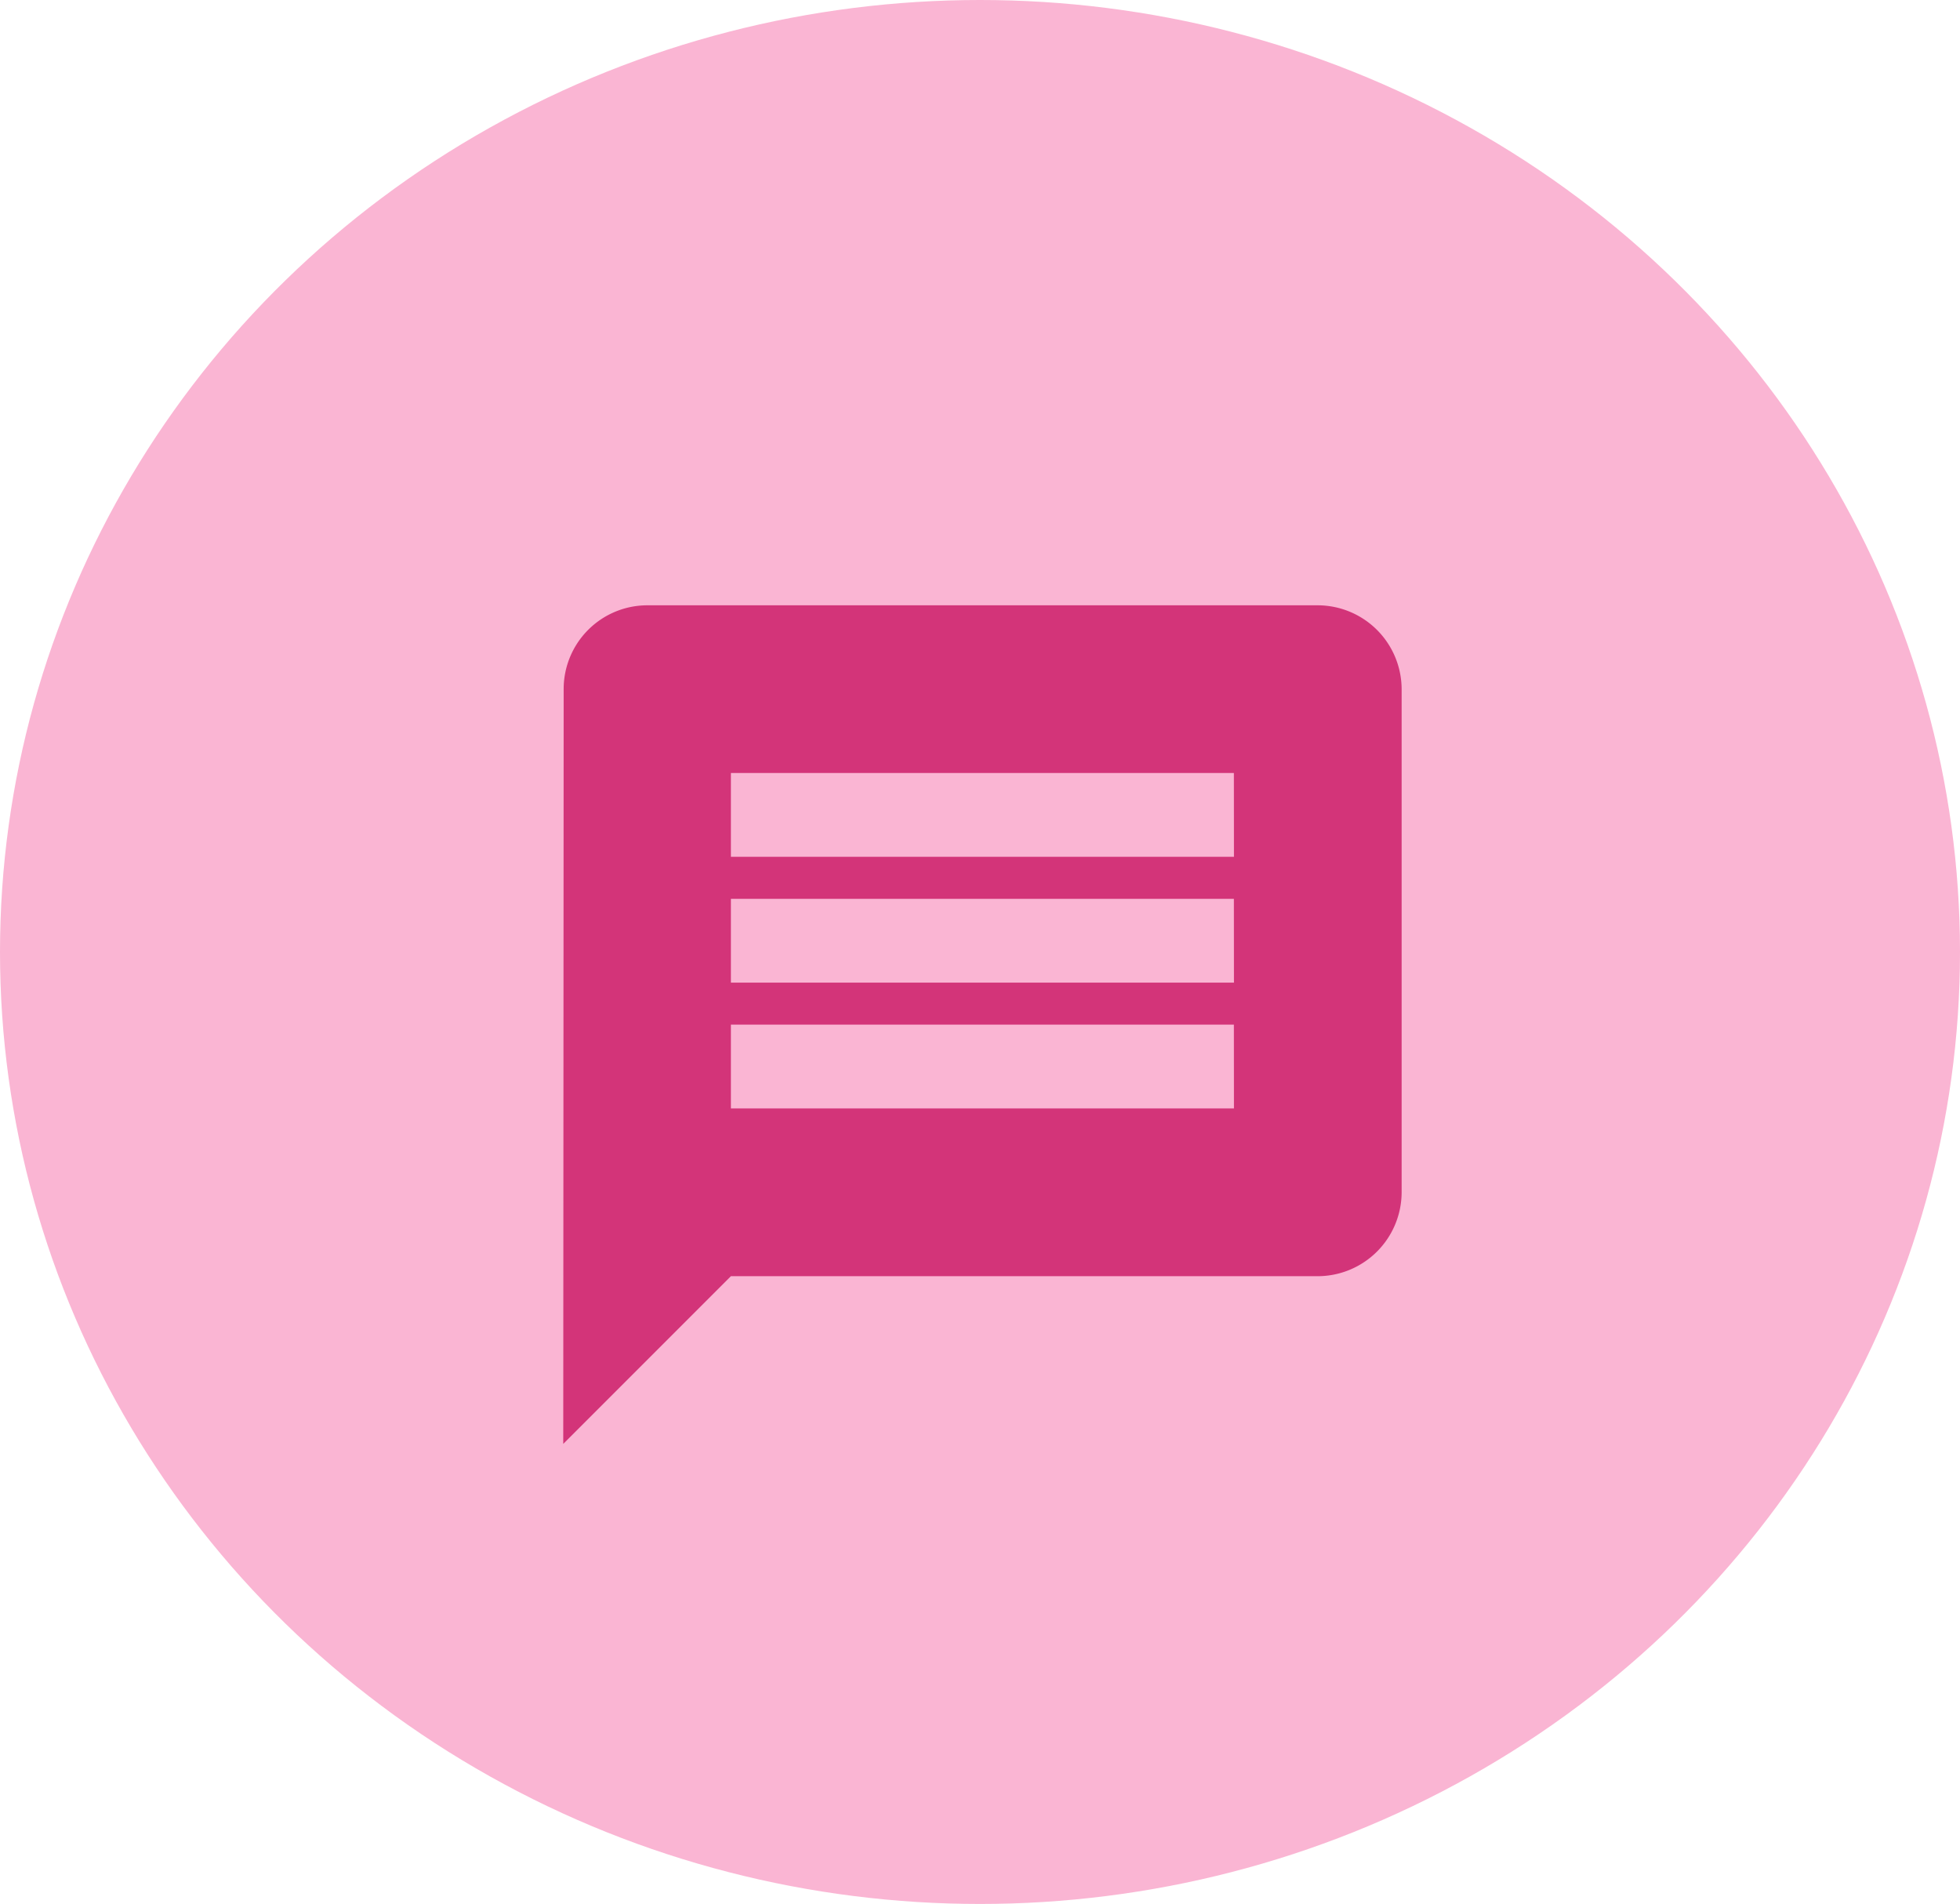 <svg xmlns="http://www.w3.org/2000/svg" width="150.808" height="146.463" viewBox="0 0 150.808 146.463">
  <g id="Group_198" data-name="Group 198" transform="translate(-184.397 -3750.823)">
    <ellipse id="Ellipse_51" data-name="Ellipse 51" cx="75.404" cy="73.231" rx="75.404" ry="73.231" transform="translate(184.397 3750.823)" fill="#fab5d3"/>
    <path id="Icon_material-message" data-name="Icon material-message" d="M61.057,3H9.451A6.442,6.442,0,0,0,3.032,9.451L3,67.508l12.9-12.9H61.057a6.47,6.47,0,0,0,6.451-6.451V9.451A6.47,6.47,0,0,0,61.057,3ZM54.606,41.7H15.9V35.254h38.7Zm0-9.676H15.9V25.578h38.7Zm0-9.676H15.9V15.9h38.7Z" transform="translate(224.735 3794.386)" fill="#d33479"/>
  </g>
</svg>
